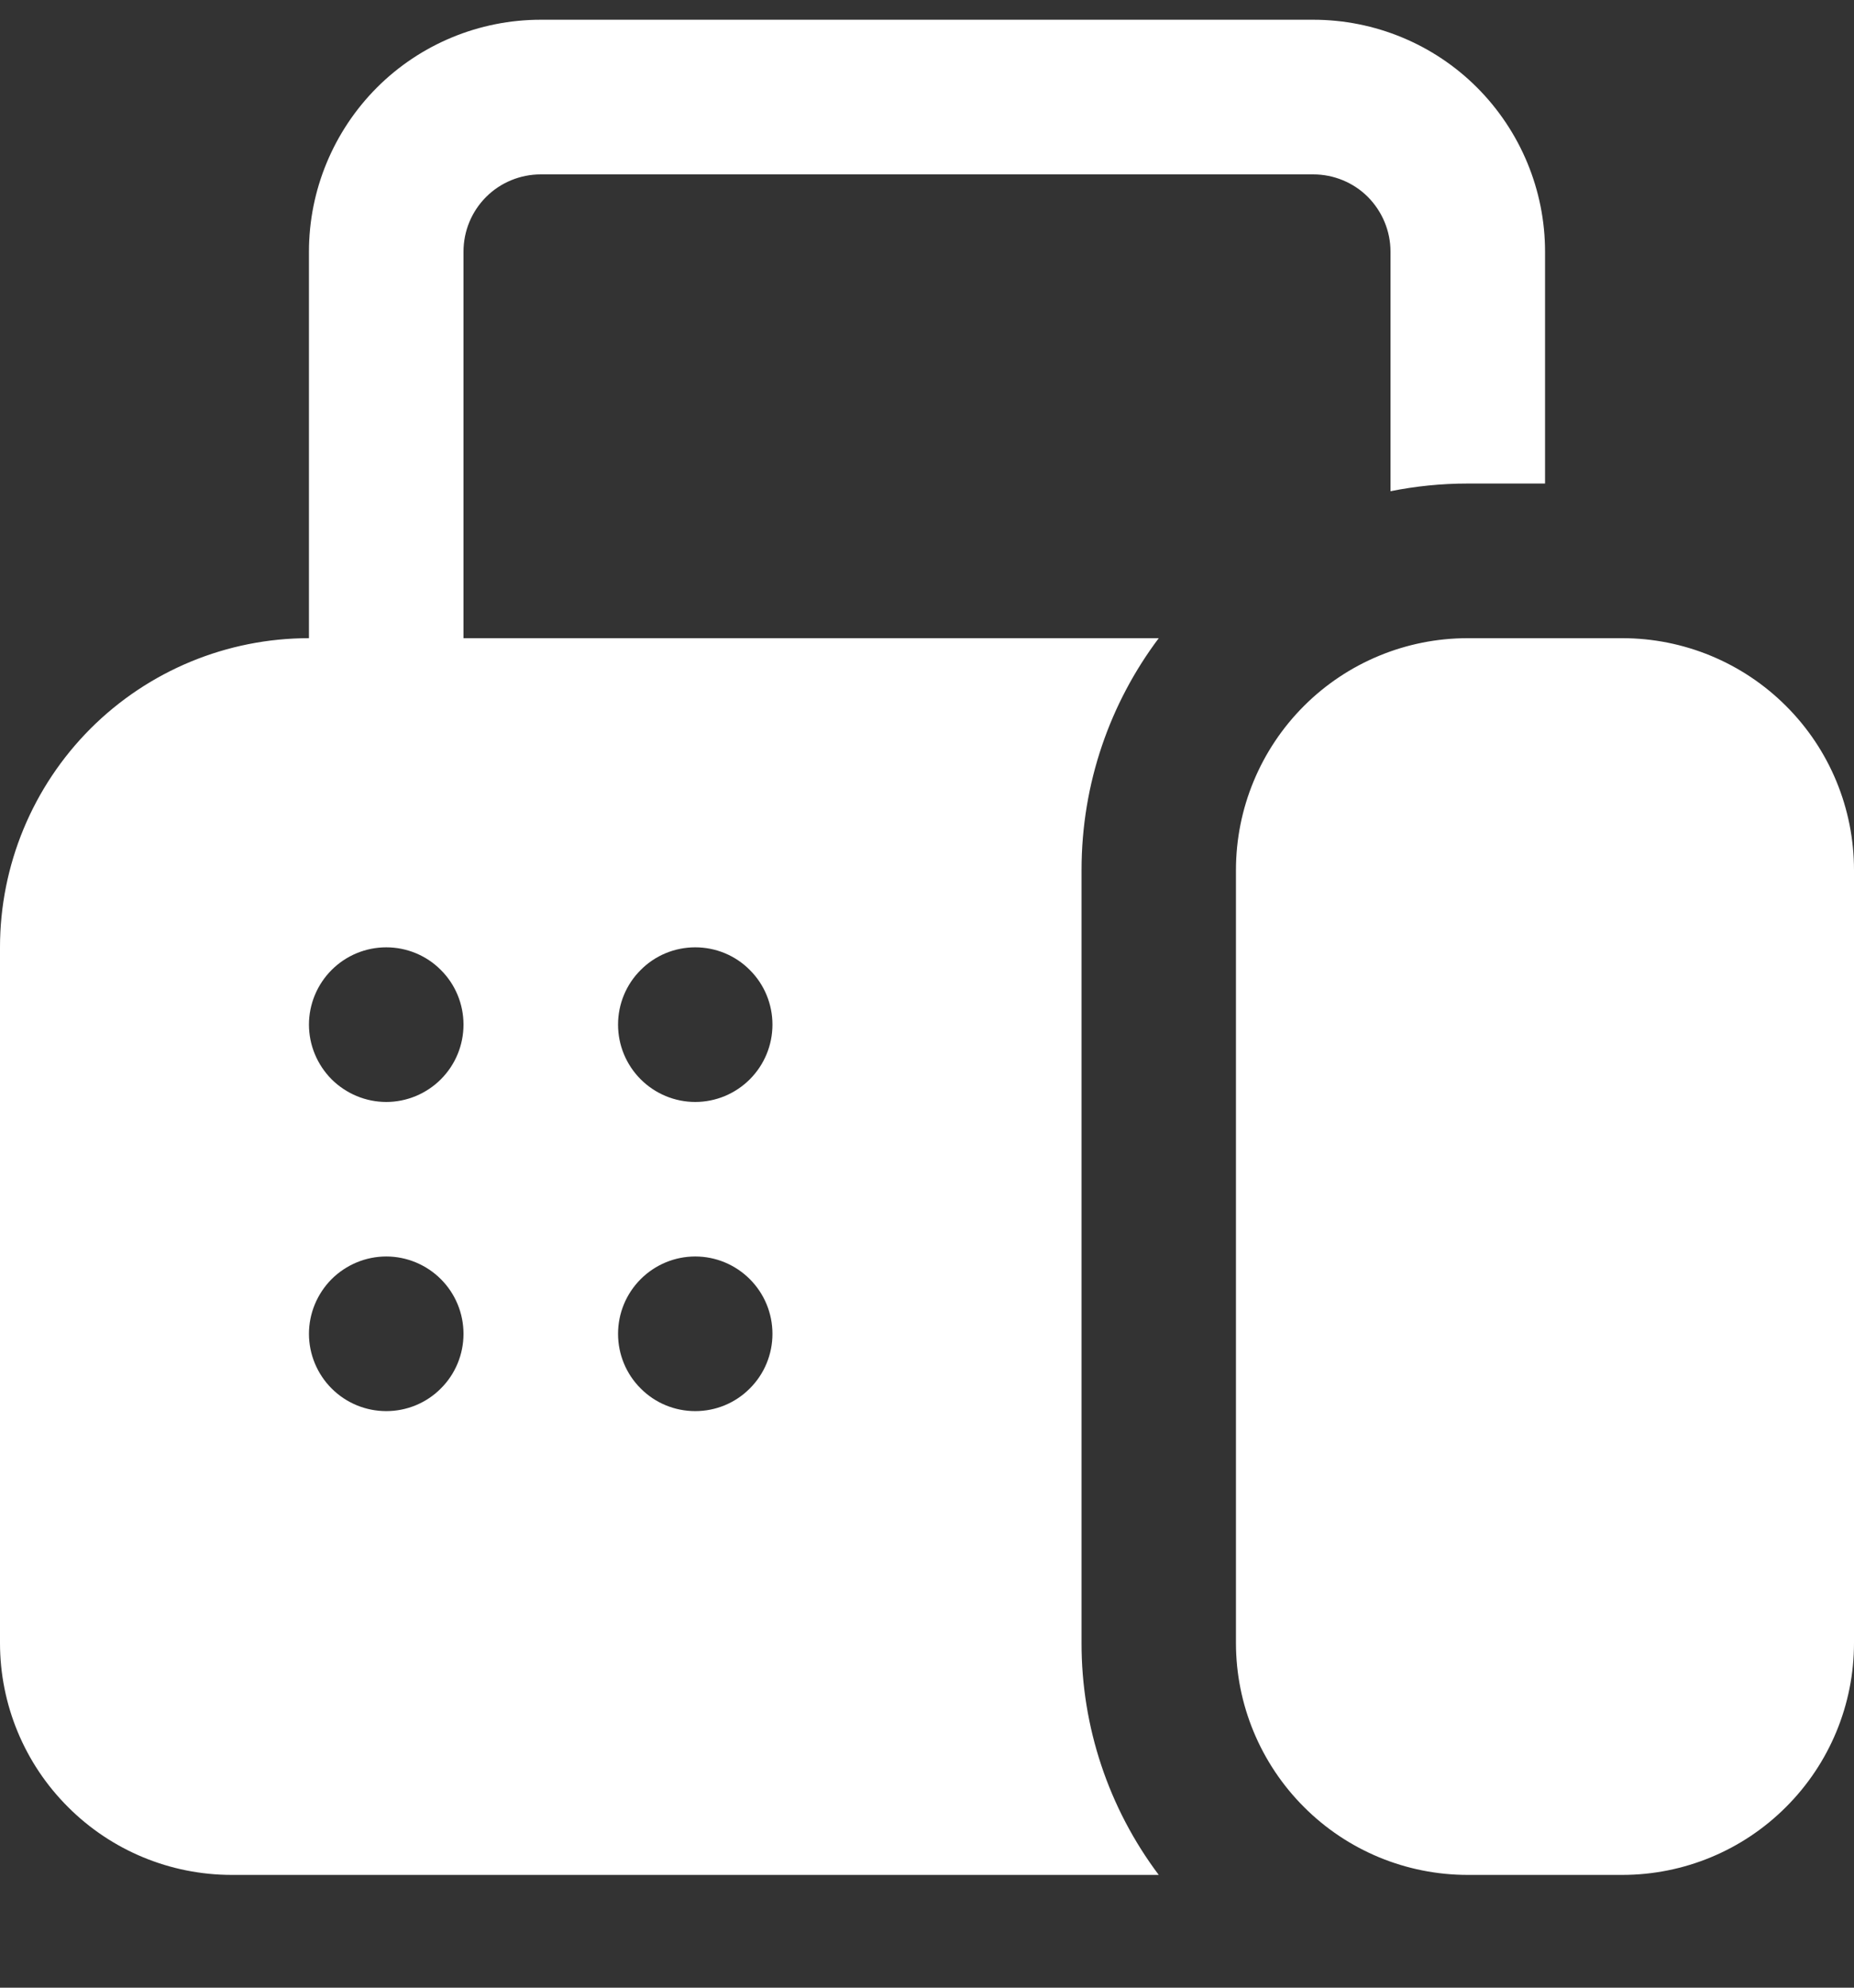 <svg width="14" height="15" viewBox="0 0 14 15" fill="none" xmlns="http://www.w3.org/2000/svg">
<rect x="0" y="0" width="14" height="15" fill="#333333" stroke="none"/>
<path d="M4.083 0.149C3.619 0.149 3.174 0.333 2.846 0.661C2.518 0.99 2.333 1.435 2.333 1.899V4.816C1.714 4.816 1.121 5.061 0.683 5.499C0.246 5.937 0 6.53 0 7.149V12.399C0 12.863 0.184 13.308 0.513 13.636C0.841 13.965 1.286 14.149 1.75 14.149H8.75C8.371 13.645 8.166 13.03 8.167 12.399V6.566C8.167 5.909 8.384 5.303 8.75 4.816H3.5V1.899C3.5 1.744 3.561 1.596 3.671 1.486C3.78 1.377 3.929 1.316 4.083 1.316H9.917C10.071 1.316 10.22 1.377 10.329 1.486C10.438 1.596 10.5 1.744 10.5 1.899V3.707C10.689 3.669 10.884 3.649 11.083 3.649H11.667V1.899C11.667 1.435 11.482 0.99 11.154 0.661C10.826 0.333 10.381 0.149 9.917 0.149H4.083ZM2.917 8.316C2.762 8.316 2.614 8.254 2.504 8.145C2.395 8.035 2.333 7.887 2.333 7.732C2.333 7.578 2.395 7.429 2.504 7.32C2.614 7.21 2.762 7.149 2.917 7.149C3.071 7.149 3.22 7.21 3.329 7.32C3.439 7.429 3.5 7.578 3.5 7.732C3.5 7.887 3.439 8.035 3.329 8.145C3.22 8.254 3.071 8.316 2.917 8.316ZM2.917 10.649C2.762 10.649 2.614 10.588 2.504 10.478C2.395 10.369 2.333 10.22 2.333 10.066C2.333 9.911 2.395 9.763 2.504 9.653C2.614 9.544 2.762 9.482 2.917 9.482C3.071 9.482 3.22 9.544 3.329 9.653C3.439 9.763 3.5 9.911 3.5 10.066C3.5 10.22 3.439 10.369 3.329 10.478C3.22 10.588 3.071 10.649 2.917 10.649ZM5.833 7.732C5.833 7.887 5.772 8.035 5.662 8.145C5.553 8.254 5.405 8.316 5.25 8.316C5.095 8.316 4.947 8.254 4.838 8.145C4.728 8.035 4.667 7.887 4.667 7.732C4.667 7.578 4.728 7.429 4.838 7.32C4.947 7.21 5.095 7.149 5.25 7.149C5.405 7.149 5.553 7.21 5.662 7.32C5.772 7.429 5.833 7.578 5.833 7.732ZM5.25 10.649C5.095 10.649 4.947 10.588 4.838 10.478C4.728 10.369 4.667 10.22 4.667 10.066C4.667 9.911 4.728 9.763 4.838 9.653C4.947 9.544 5.095 9.482 5.25 9.482C5.405 9.482 5.553 9.544 5.662 9.653C5.772 9.763 5.833 9.911 5.833 10.066C5.833 10.22 5.772 10.369 5.662 10.478C5.553 10.588 5.405 10.649 5.25 10.649ZM9.333 6.566C9.333 6.101 9.518 5.656 9.846 5.328C10.174 5 10.619 4.816 11.083 4.816H12.25C12.714 4.816 13.159 5 13.487 5.328C13.816 5.656 14 6.101 14 6.566V12.399C14 12.863 13.816 13.308 13.487 13.636C13.159 13.965 12.714 14.149 12.25 14.149H11.083C10.619 14.149 10.174 13.965 9.846 13.636C9.518 13.308 9.333 12.863 9.333 12.399V6.566Z" fill="white"/>
</svg>
